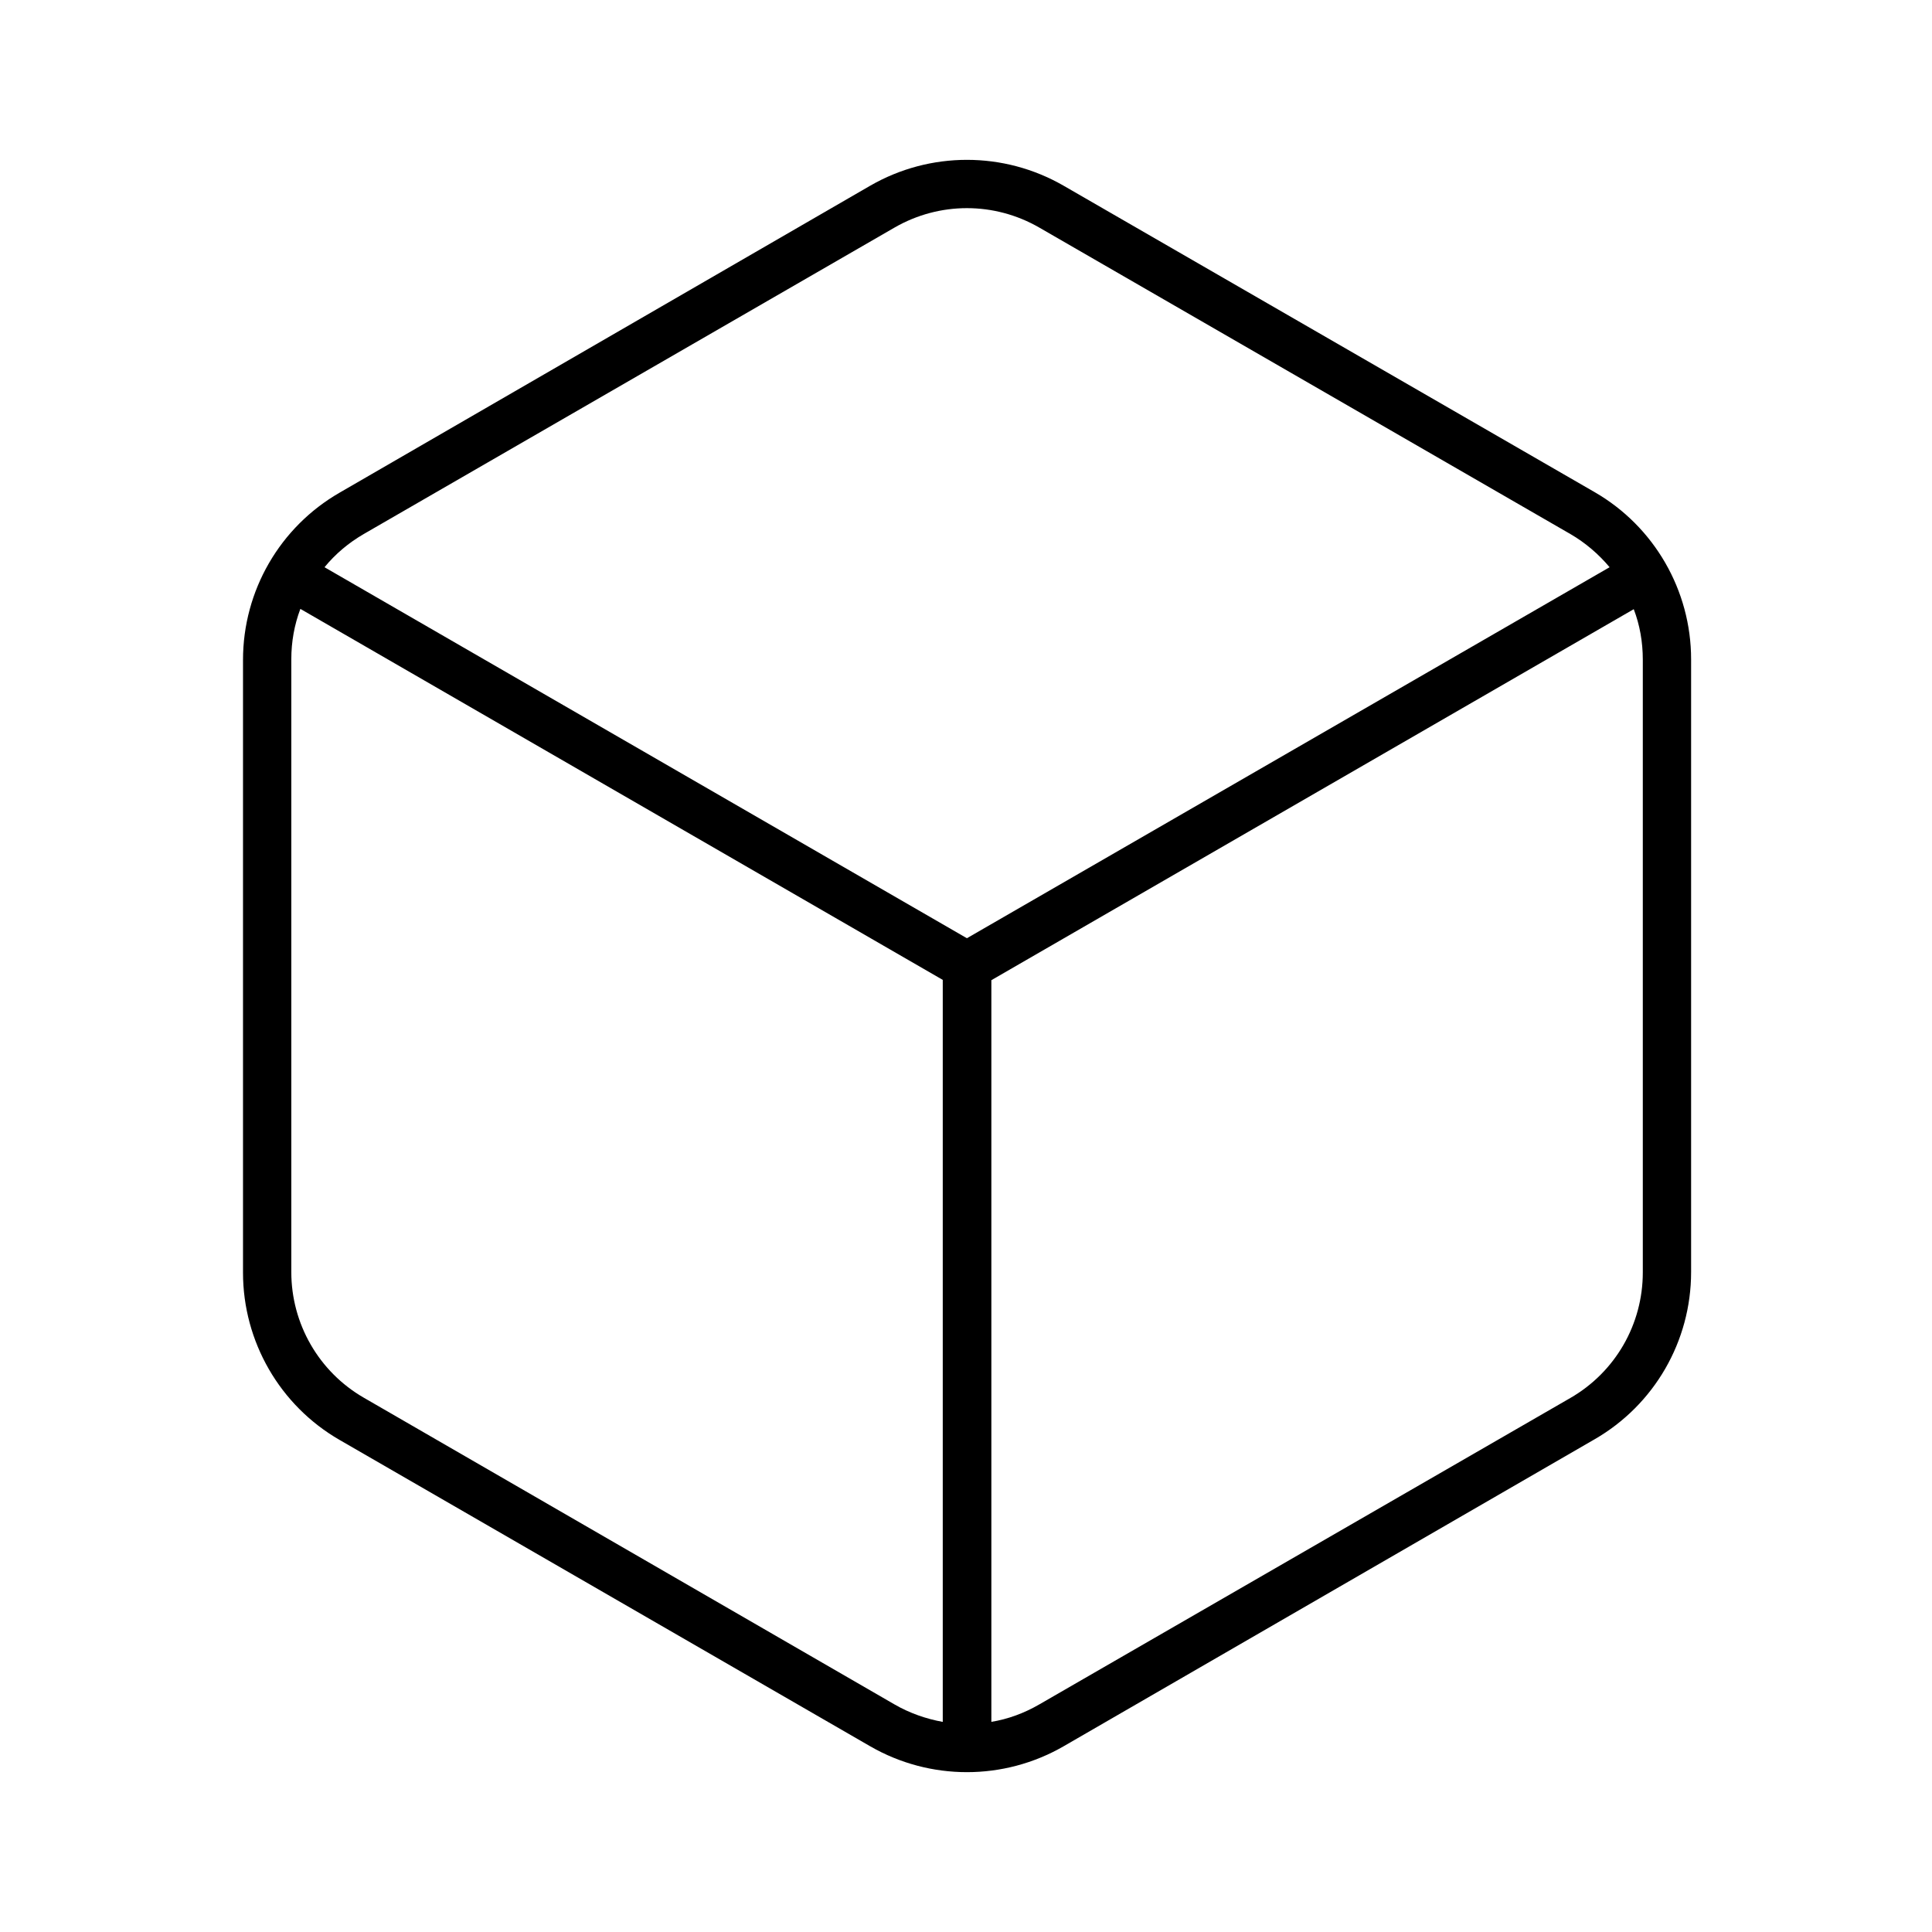<svg xmlns="http://www.w3.org/2000/svg" viewBox="0 0 640 640"><!--! Font Awesome Pro 7.1.0 by @fontawesome - https://fontawesome.com License - https://fontawesome.com/license (Commercial License) Copyright 2025 Fonticons, Inc. --><path fill="currentColor" d="M296.3 75.4L120.5 176.9C115.5 179.8 111.1 183.5 107.5 187.9L320.3 310.8L533.2 187.9C529.6 183.6 525.2 179.8 520.2 176.9L344.3 75.4C329.4 66.8 311.2 66.8 296.3 75.4zM99.5 201.7C97.5 207 96.5 212.6 96.5 218.4L96.5 421.4C96.5 438.5 105.6 454.4 120.5 463L296.3 564.6C301.3 567.5 306.8 569.4 312.3 570.4L312.3 324.6L99.5 201.7zM328.3 570.4C333.9 569.5 339.3 567.5 344.3 564.6L520.2 463.1C535.1 454.5 544.2 438.7 544.2 421.5L544.2 218.5C544.2 212.7 543.2 207 541.2 201.8L328.4 324.7L328.4 570.5zM288.3 61.5C308.1 50.1 332.5 50.1 352.3 61.5L528.2 163C548 174.4 560.2 195.6 560.2 218.4L560.2 421.4C560.2 444.3 548 465.4 528.2 476.8L352.3 578.5C332.5 589.9 308.1 589.9 288.3 578.5L112.5 477C92.7 465.6 80.5 444.4 80.5 421.6L80.5 218.6C80.5 195.7 92.7 174.6 112.5 163.2L288.3 61.5z"/></svg>